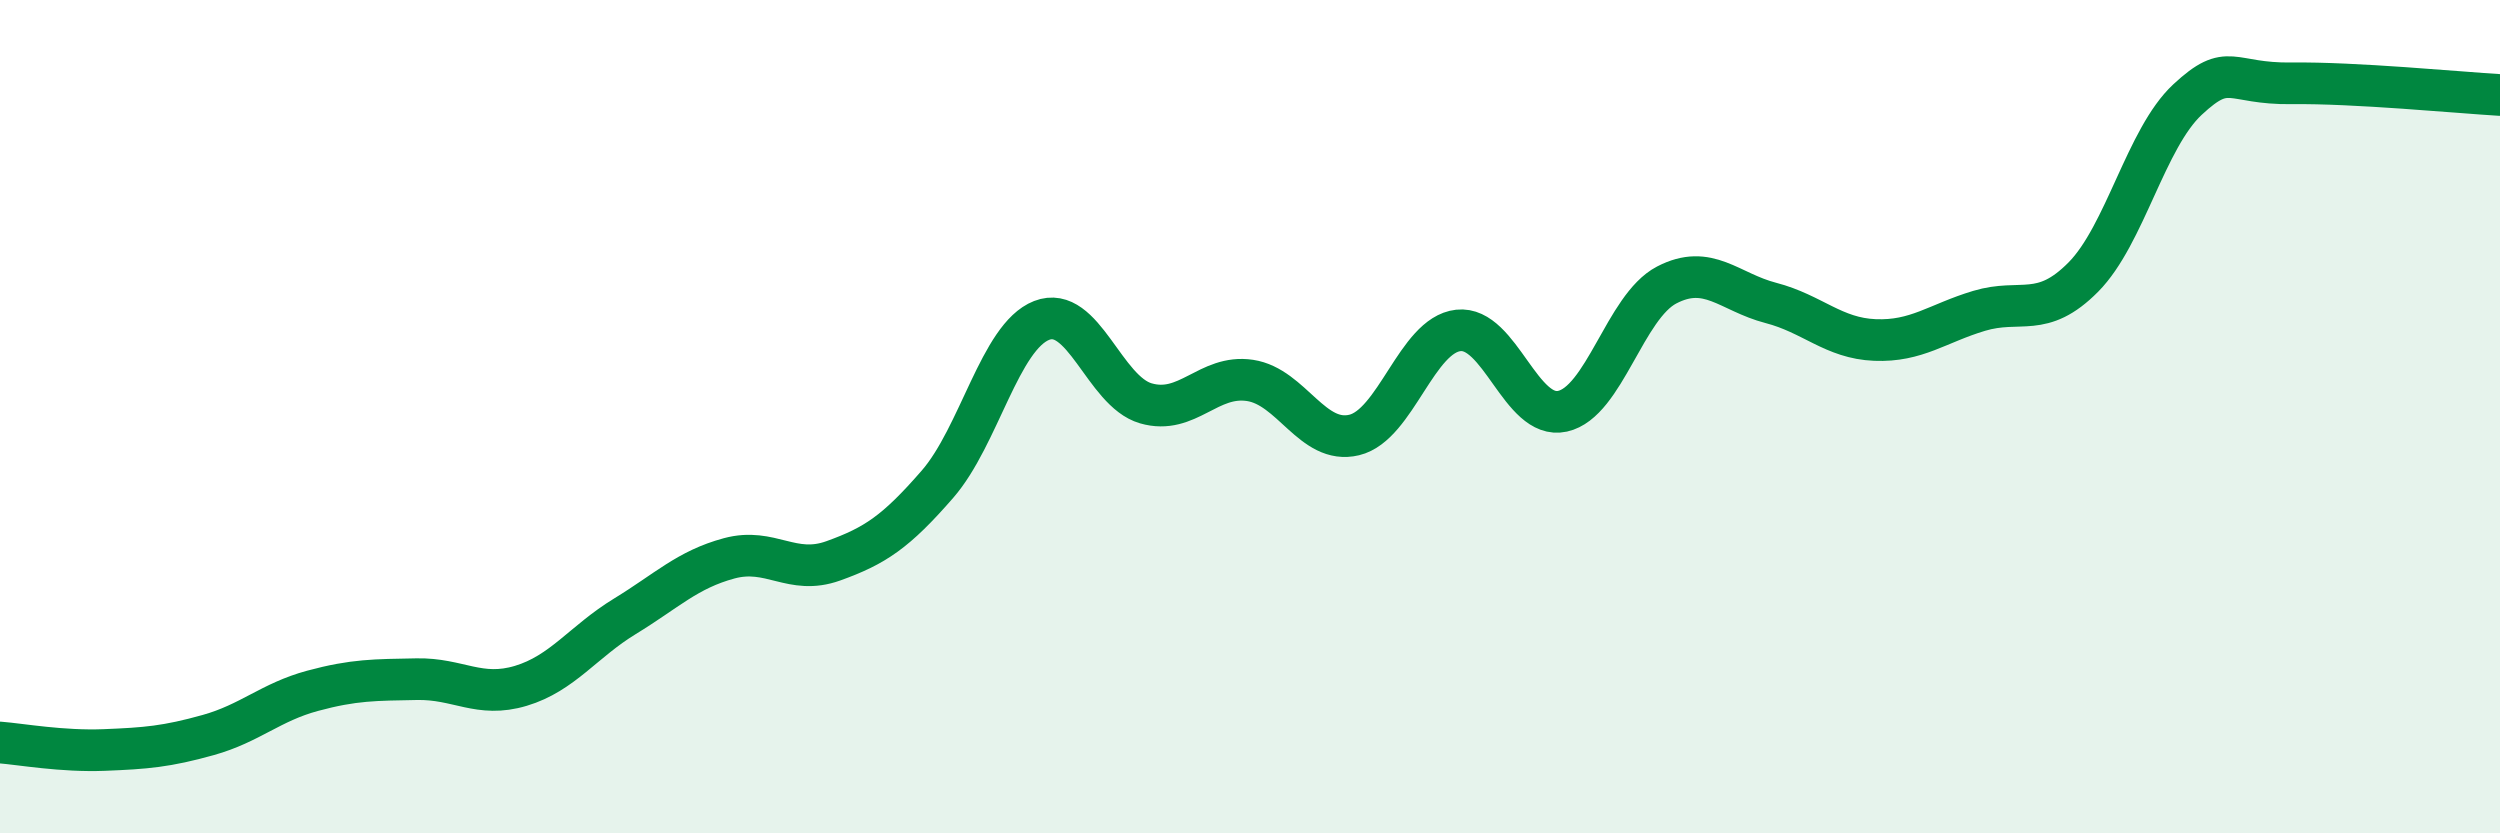 
    <svg width="60" height="20" viewBox="0 0 60 20" xmlns="http://www.w3.org/2000/svg">
      <path
        d="M 0,17.82 C 0.5,17.86 1.5,18.04 2.5,18 C 3.5,17.96 4,17.92 5,17.64 C 6,17.36 6.5,16.85 7.5,16.58 C 8.5,16.31 9,16.32 10,16.3 C 11,16.28 11.5,16.76 12.5,16.46 C 13.5,16.16 14,15.4 15,14.79 C 16,14.18 16.5,13.67 17.5,13.4 C 18.5,13.13 19,13.82 20,13.46 C 21,13.1 21.5,12.77 22.5,11.62 C 23.5,10.47 24,8.08 25,7.69 C 26,7.3 26.5,9.39 27.5,9.68 C 28.5,9.97 29,8.98 30,9.13 C 31,9.28 31.5,10.68 32.5,10.44 C 33.5,10.2 34,8.04 35,7.93 C 36,7.82 36.5,10.09 37.5,9.87 C 38.5,9.65 39,7.36 40,6.84 C 41,6.32 41.5,7.01 42.5,7.27 C 43.5,7.53 44,8.12 45,8.16 C 46,8.2 46.5,7.76 47.5,7.46 C 48.5,7.16 49,7.66 50,6.65 C 51,5.64 51.5,3.32 52.5,2.39 C 53.5,1.46 53.5,2.02 55,2 C 56.5,1.98 59,2.22 60,2.28L60 20L0 20Z"
        fill="#008740"
        opacity="0.1"
        stroke-linecap="round"
        stroke-linejoin="round"
      />
      <path
        d="M 0,17.82 C 0.5,17.86 1.5,18.04 2.5,18 C 3.5,17.96 4,17.92 5,17.64 C 6,17.36 6.5,16.85 7.5,16.58 C 8.5,16.31 9,16.32 10,16.3 C 11,16.28 11.5,16.76 12.5,16.46 C 13.5,16.16 14,15.4 15,14.79 C 16,14.18 16.5,13.67 17.5,13.4 C 18.5,13.13 19,13.82 20,13.46 C 21,13.1 21.5,12.77 22.5,11.62 C 23.5,10.47 24,8.08 25,7.69 C 26,7.3 26.5,9.39 27.5,9.68 C 28.5,9.97 29,8.98 30,9.13 C 31,9.28 31.5,10.68 32.5,10.44 C 33.5,10.2 34,8.04 35,7.93 C 36,7.82 36.5,10.09 37.5,9.87 C 38.5,9.65 39,7.36 40,6.84 C 41,6.32 41.5,7.01 42.5,7.27 C 43.5,7.53 44,8.12 45,8.16 C 46,8.2 46.5,7.76 47.5,7.46 C 48.5,7.16 49,7.66 50,6.65 C 51,5.64 51.5,3.32 52.5,2.39 C 53.5,1.46 53.5,2.02 55,2 C 56.5,1.98 59,2.22 60,2.28"
        stroke="#008740"
        stroke-width="1"
        fill="none"
        stroke-linecap="round"
        stroke-linejoin="round"
      />
    </svg>
  